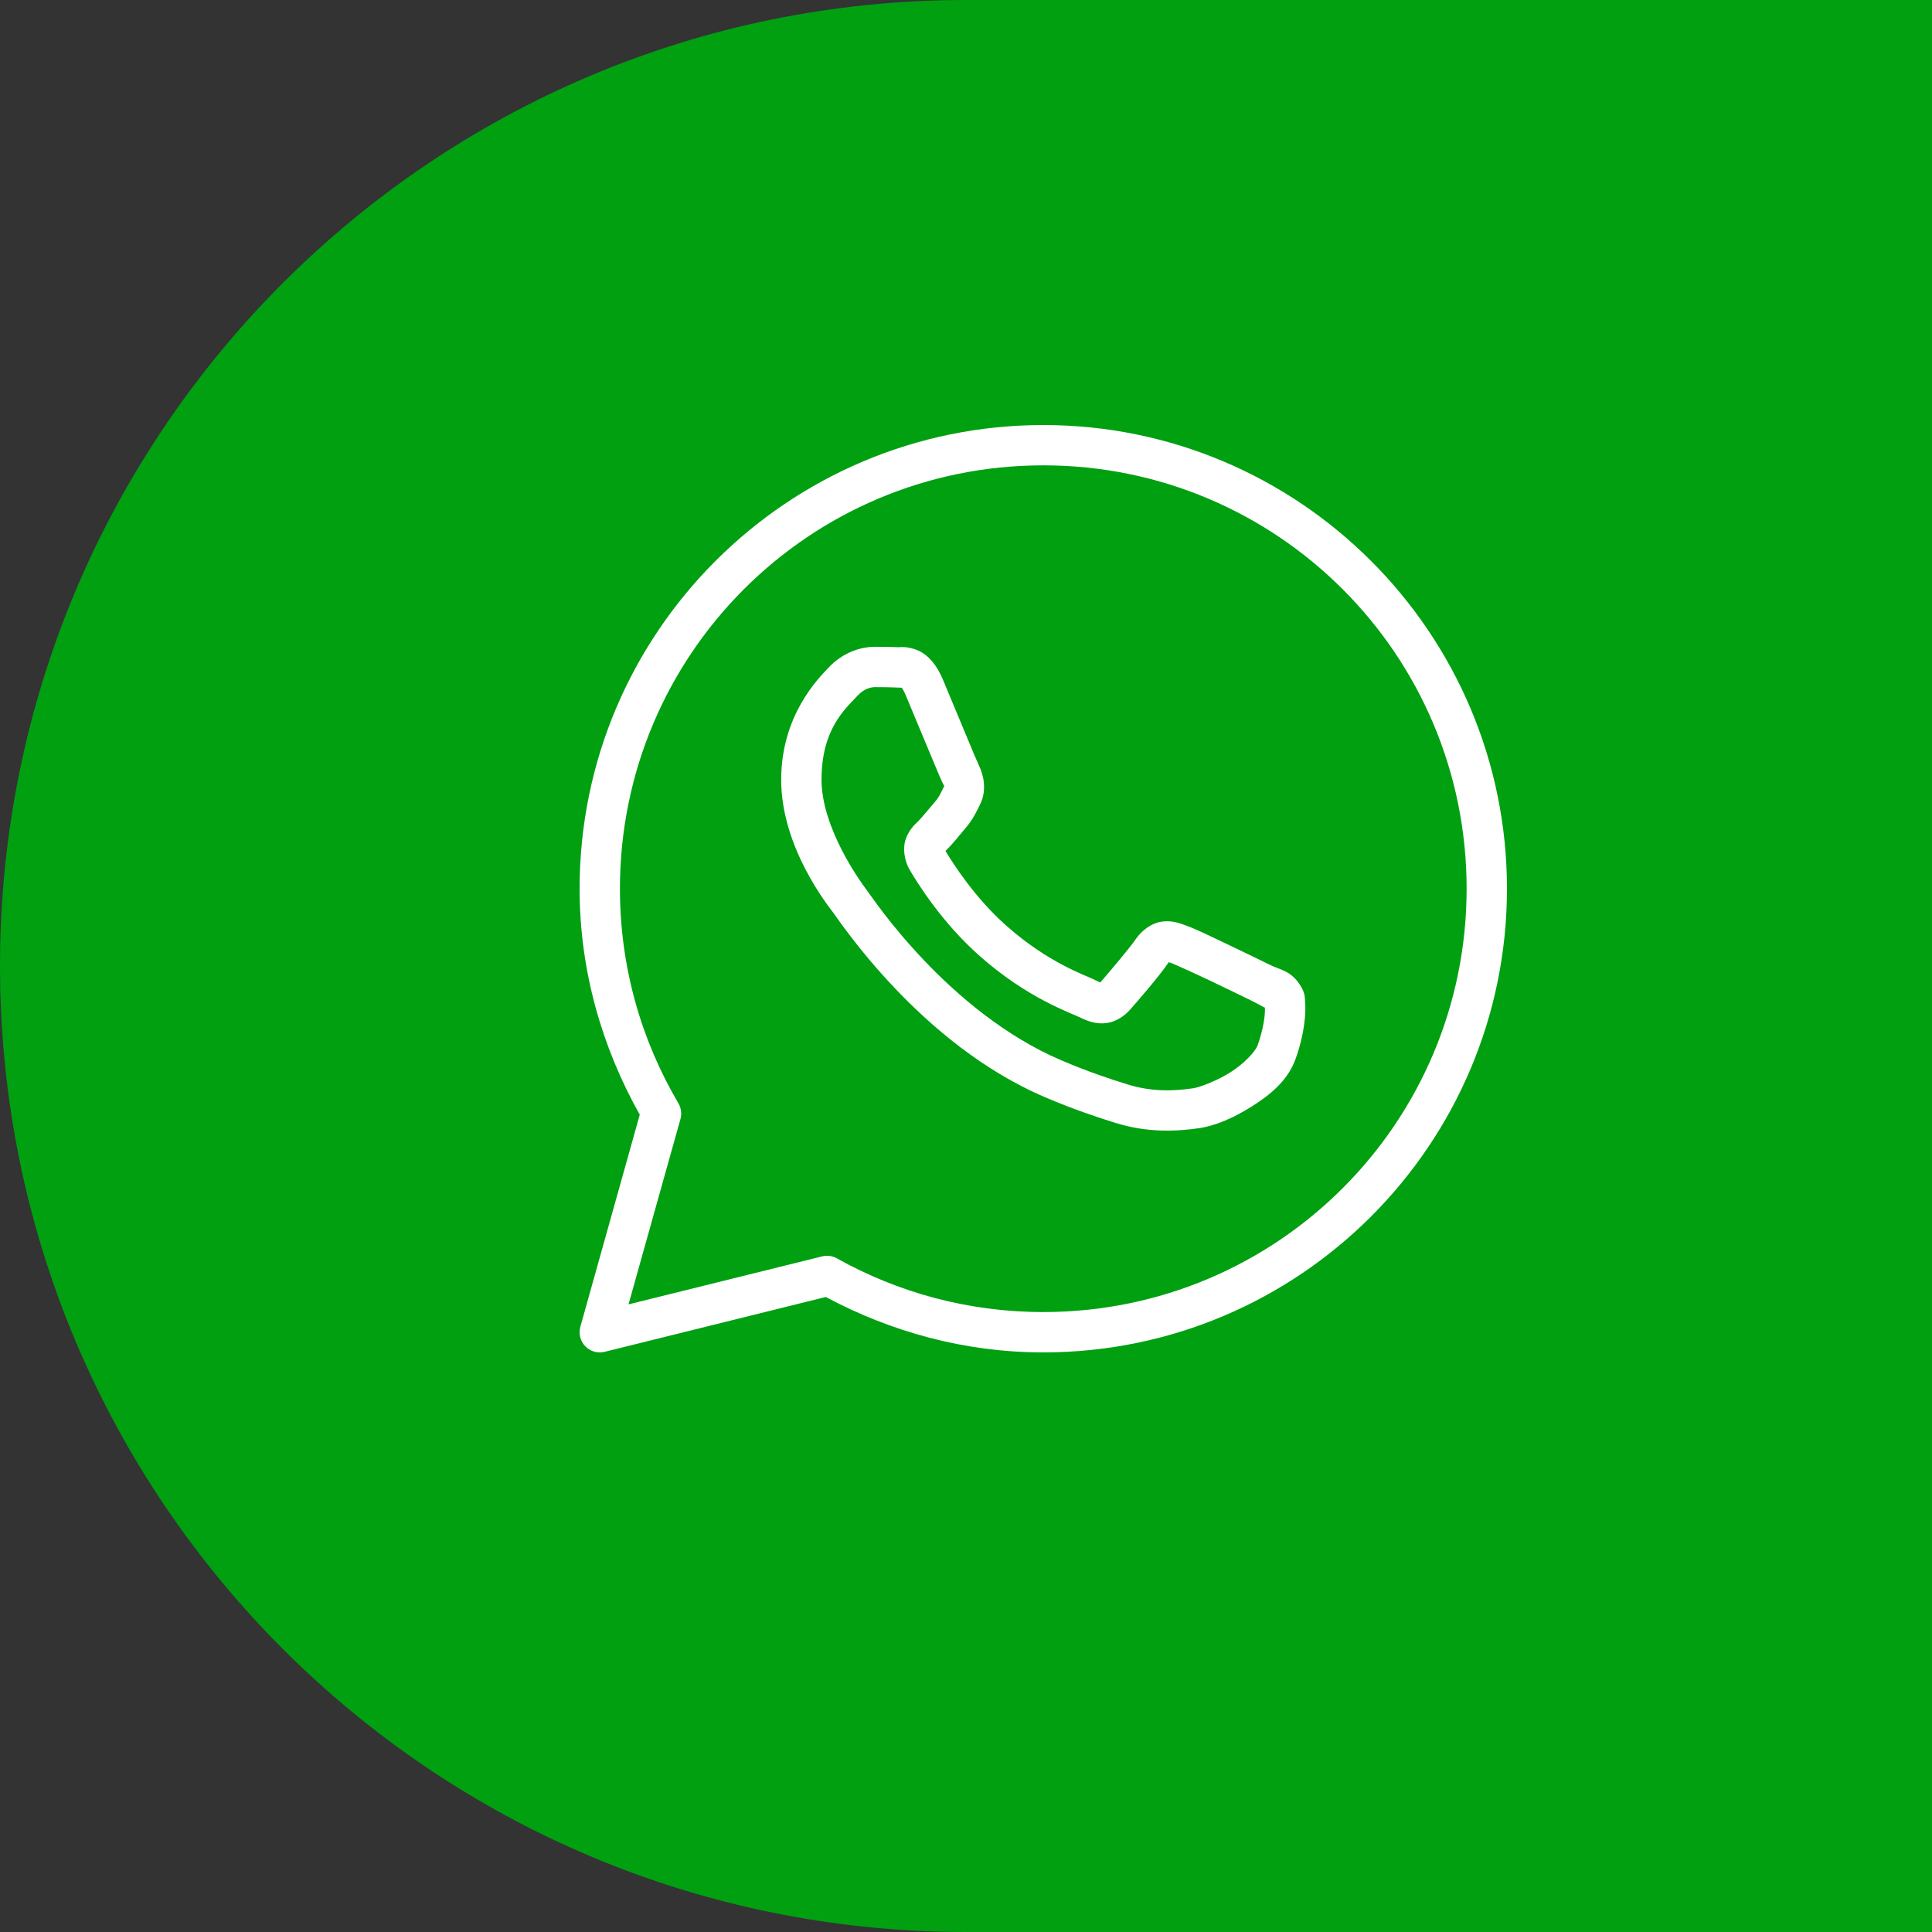 <svg width="50" height="50" viewBox="0 0 50 50" fill="none" xmlns="http://www.w3.org/2000/svg">
<rect x="0" y="0" width="50" height="50" fill="#333333" stroke="none"/>
<path d="M0 25C0 11.193 11.193 0 25 0H50V50H25C11.193 50 0 38.807 0 25Z" fill="#00A011"/>
<g clip-path="url(#clip0_11_9)">
<path d="M27 11C20.379 11 15 16.379 15 23C15 25.128 15.584 27.114 16.557 28.848L15.019 34.338C14.995 34.425 14.994 34.518 15.016 34.607C15.039 34.695 15.084 34.776 15.147 34.842C15.211 34.907 15.29 34.955 15.378 34.98C15.466 35.005 15.559 35.007 15.647 34.985L21.371 33.566C23.053 34.464 24.961 35 27 35C33.621 35 39 29.621 39 23C39 16.379 33.621 11 27 11ZM27 12.043C33.057 12.043 37.956 16.943 37.956 23C37.956 29.057 33.057 33.956 27 33.956C25.058 33.956 23.239 33.45 21.658 32.566C21.543 32.501 21.407 32.483 21.278 32.515L16.266 33.757L17.61 28.961C17.629 28.893 17.634 28.823 17.625 28.753C17.616 28.683 17.593 28.615 17.558 28.555C16.597 26.925 16.044 25.03 16.044 23C16.044 16.943 20.943 12.043 27 12.043ZM22.64 16.739C22.305 16.739 21.828 16.864 21.435 17.286C21.199 17.54 20.217 18.497 20.217 20.179C20.217 21.933 21.434 23.447 21.581 23.641H21.582V23.642C21.568 23.624 21.768 23.914 22.036 24.263C22.304 24.611 22.679 25.069 23.149 25.564C24.09 26.555 25.413 27.7 27.055 28.4C27.811 28.722 28.408 28.916 28.86 29.058C29.697 29.321 30.46 29.281 31.033 29.197C31.462 29.134 31.934 28.927 32.401 28.632C32.868 28.337 33.325 27.969 33.527 27.411C33.671 27.011 33.745 26.642 33.771 26.337C33.785 26.185 33.786 26.051 33.776 25.927C33.767 25.802 33.777 25.707 33.661 25.517C33.418 25.118 33.143 25.108 32.856 24.966C32.697 24.887 32.243 24.665 31.787 24.448C31.332 24.231 30.939 24.039 30.696 23.953C30.543 23.898 30.356 23.818 30.086 23.849C29.816 23.879 29.549 24.074 29.394 24.304C29.247 24.523 28.654 25.222 28.474 25.427C28.471 25.426 28.487 25.433 28.415 25.398C28.192 25.287 27.919 25.193 27.515 24.98C27.11 24.767 26.605 24.452 26.051 23.964V23.963C25.228 23.238 24.651 22.328 24.469 22.022C24.481 22.007 24.467 22.025 24.493 21.999L24.494 21.998C24.68 21.815 24.845 21.596 24.984 21.436C25.182 21.208 25.269 21.008 25.363 20.82C25.552 20.447 25.447 20.036 25.338 19.82V19.819C25.346 19.834 25.279 19.687 25.207 19.518C25.136 19.349 25.044 19.129 24.947 18.894C24.751 18.426 24.533 17.9 24.404 17.592V17.591C24.251 17.228 24.044 16.967 23.774 16.841C23.503 16.715 23.265 16.751 23.255 16.75H23.254C23.061 16.741 22.85 16.739 22.64 16.739ZM22.64 17.783C22.841 17.783 23.039 17.785 23.205 17.793C23.376 17.801 23.365 17.802 23.332 17.787C23.299 17.771 23.345 17.766 23.442 17.997C23.569 18.298 23.788 18.826 23.984 19.296C24.082 19.531 24.173 19.752 24.247 19.925C24.32 20.098 24.36 20.194 24.406 20.286V20.287L24.407 20.288C24.452 20.378 24.448 20.32 24.432 20.352C24.322 20.57 24.307 20.624 24.196 20.752C24.026 20.947 23.853 21.165 23.762 21.255C23.681 21.334 23.537 21.457 23.447 21.697C23.356 21.937 23.398 22.267 23.544 22.513C23.736 22.841 24.373 23.876 25.361 24.747C25.984 25.296 26.564 25.659 27.027 25.903C27.491 26.148 27.868 26.29 27.953 26.332C28.153 26.431 28.372 26.509 28.627 26.478C28.882 26.447 29.102 26.293 29.242 26.134L29.243 26.134C29.429 25.922 29.982 25.291 30.248 24.901C30.259 24.905 30.255 24.902 30.343 24.934V24.935H30.344C30.385 24.95 30.889 25.175 31.339 25.39C31.789 25.604 32.245 25.827 32.394 25.9C32.608 26.006 32.709 26.075 32.735 26.075C32.737 26.121 32.739 26.171 32.732 26.247C32.714 26.456 32.658 26.746 32.545 27.057C32.491 27.209 32.204 27.522 31.843 27.751C31.483 27.979 31.043 28.14 30.88 28.164C30.391 28.236 29.81 28.263 29.173 28.062C28.73 27.924 28.179 27.744 27.465 27.44C26.016 26.822 24.785 25.771 23.906 24.845C23.467 24.383 23.114 23.952 22.864 23.626C22.614 23.3 22.504 23.131 22.413 23.011L22.412 23.01C22.251 22.796 21.261 21.42 21.261 20.179C21.261 18.867 21.87 18.352 22.2 17.997C22.374 17.81 22.563 17.783 22.64 17.783Z" fill="white"/>
</g>
<defs>
<clipPath id="clip0_11_9">
<rect width="24" height="24" fill="white" transform="translate(15 11)"/>
</clipPath>
</defs>
</svg>

